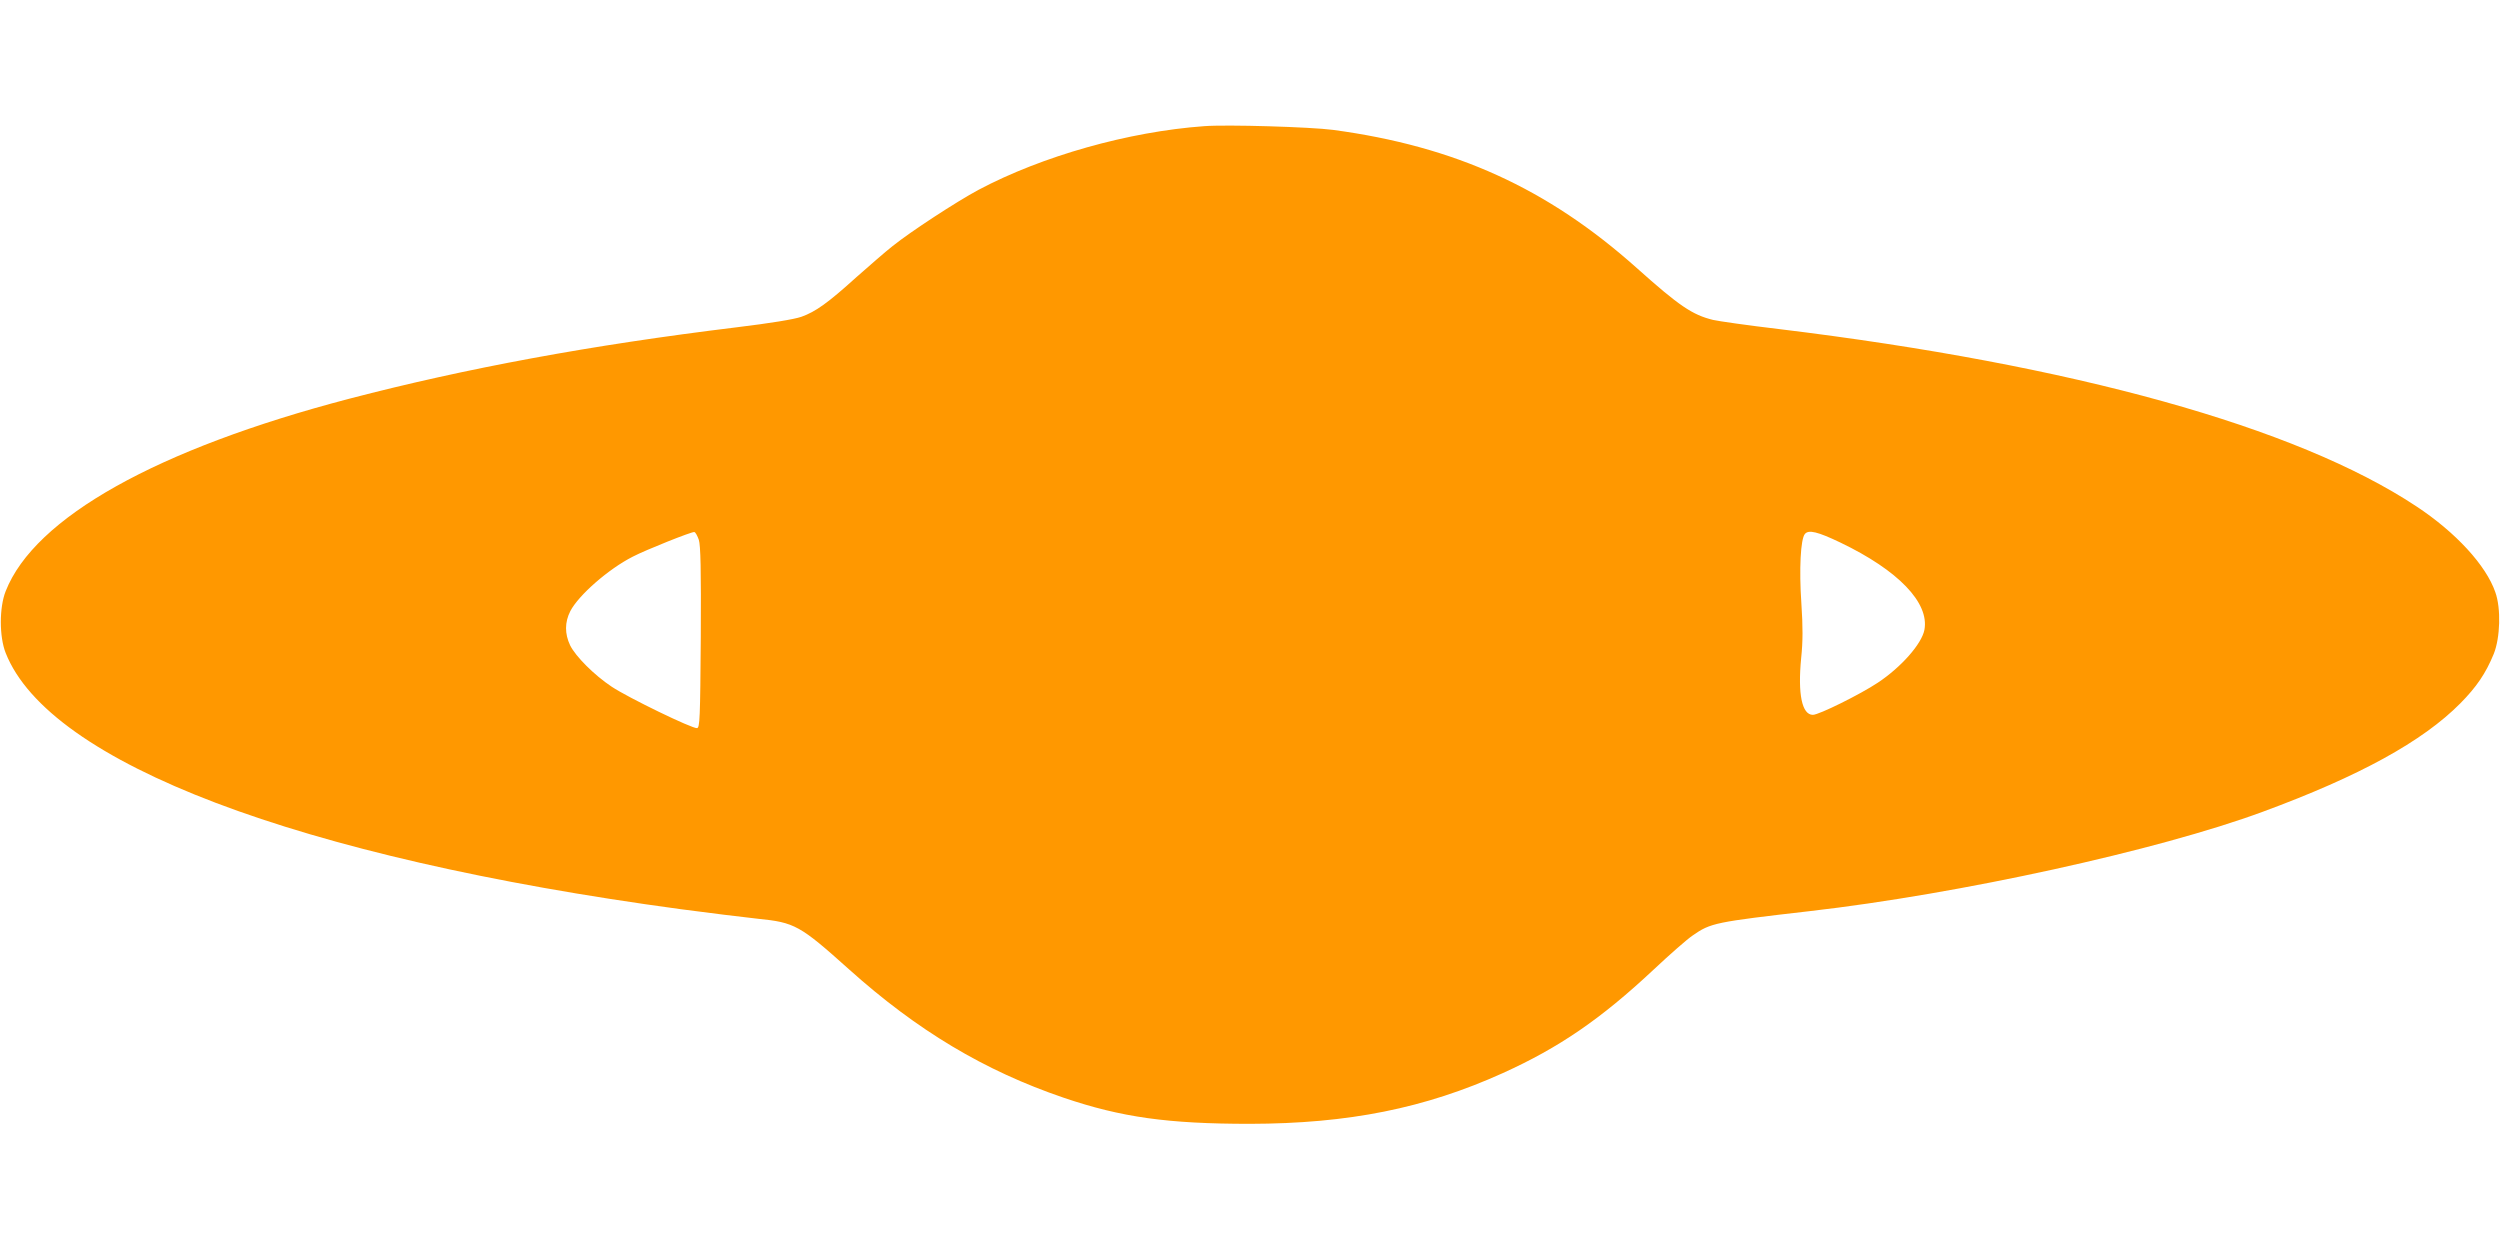 <?xml version="1.0" standalone="no"?>
<!DOCTYPE svg PUBLIC "-//W3C//DTD SVG 20010904//EN"
 "http://www.w3.org/TR/2001/REC-SVG-20010904/DTD/svg10.dtd">
<svg version="1.0" xmlns="http://www.w3.org/2000/svg"
 width="1280pt" height="640pt" viewBox="0 0 1280 640"
 preserveAspectRatio="xMidYMid meet">
<g transform="translate(0,640) scale(0.1,-0.1)"
fill="#ff9800" stroke="none">
<path d="M6165 5754 c-387 -28 -829 -153 -1155 -326 -112 -60 -348 -214 -440
-288 -36 -28 -118 -100 -184 -158 -147 -133 -210 -178 -283 -204 -37 -13 -160
-33 -333 -54 -745 -91 -1382 -209 -1980 -365 -986 -258 -1613 -609 -1761 -986
-33 -83 -33 -233 0 -316 222 -563 1496 -1047 3456 -1312 143 -19 321 -41 395
-49 189 -19 215 -33 467 -259 349 -313 693 -519 1098 -657 297 -101 535 -134
955 -134 503 1 895 79 1295 260 287 130 501 276 772 530 83 78 172 156 199
174 93 65 115 69 600 125 767 88 1784 311 2320 509 494 182 818 360 1011 555
83 84 130 153 171 253 33 82 38 233 8 316 -47 137 -203 307 -405 440 -613 406
-1756 724 -3261 907 -161 19 -314 41 -339 47 -106 26 -173 71 -391 266 -457
408 -930 623 -1555 707 -114 15 -543 28 -660 19z m-2587 -2118 c9 -29 12 -149
10 -499 -3 -418 -5 -462 -19 -465 -23 -4 -353 156 -437 212 -89 59 -185 155
-213 212 -28 59 -28 118 1 175 42 81 194 215 320 279 65 34 303 129 315 126 6
-1 16 -20 23 -40z m5845 -14 c296 -142 456 -308 430 -447 -14 -72 -119 -191
-238 -270 -90 -60 -302 -165 -333 -165 -56 0 -78 106 -60 291 9 86 9 159 1
280 -12 175 -4 329 18 355 19 23 65 12 182 -44z"/>
</g>
</svg>
